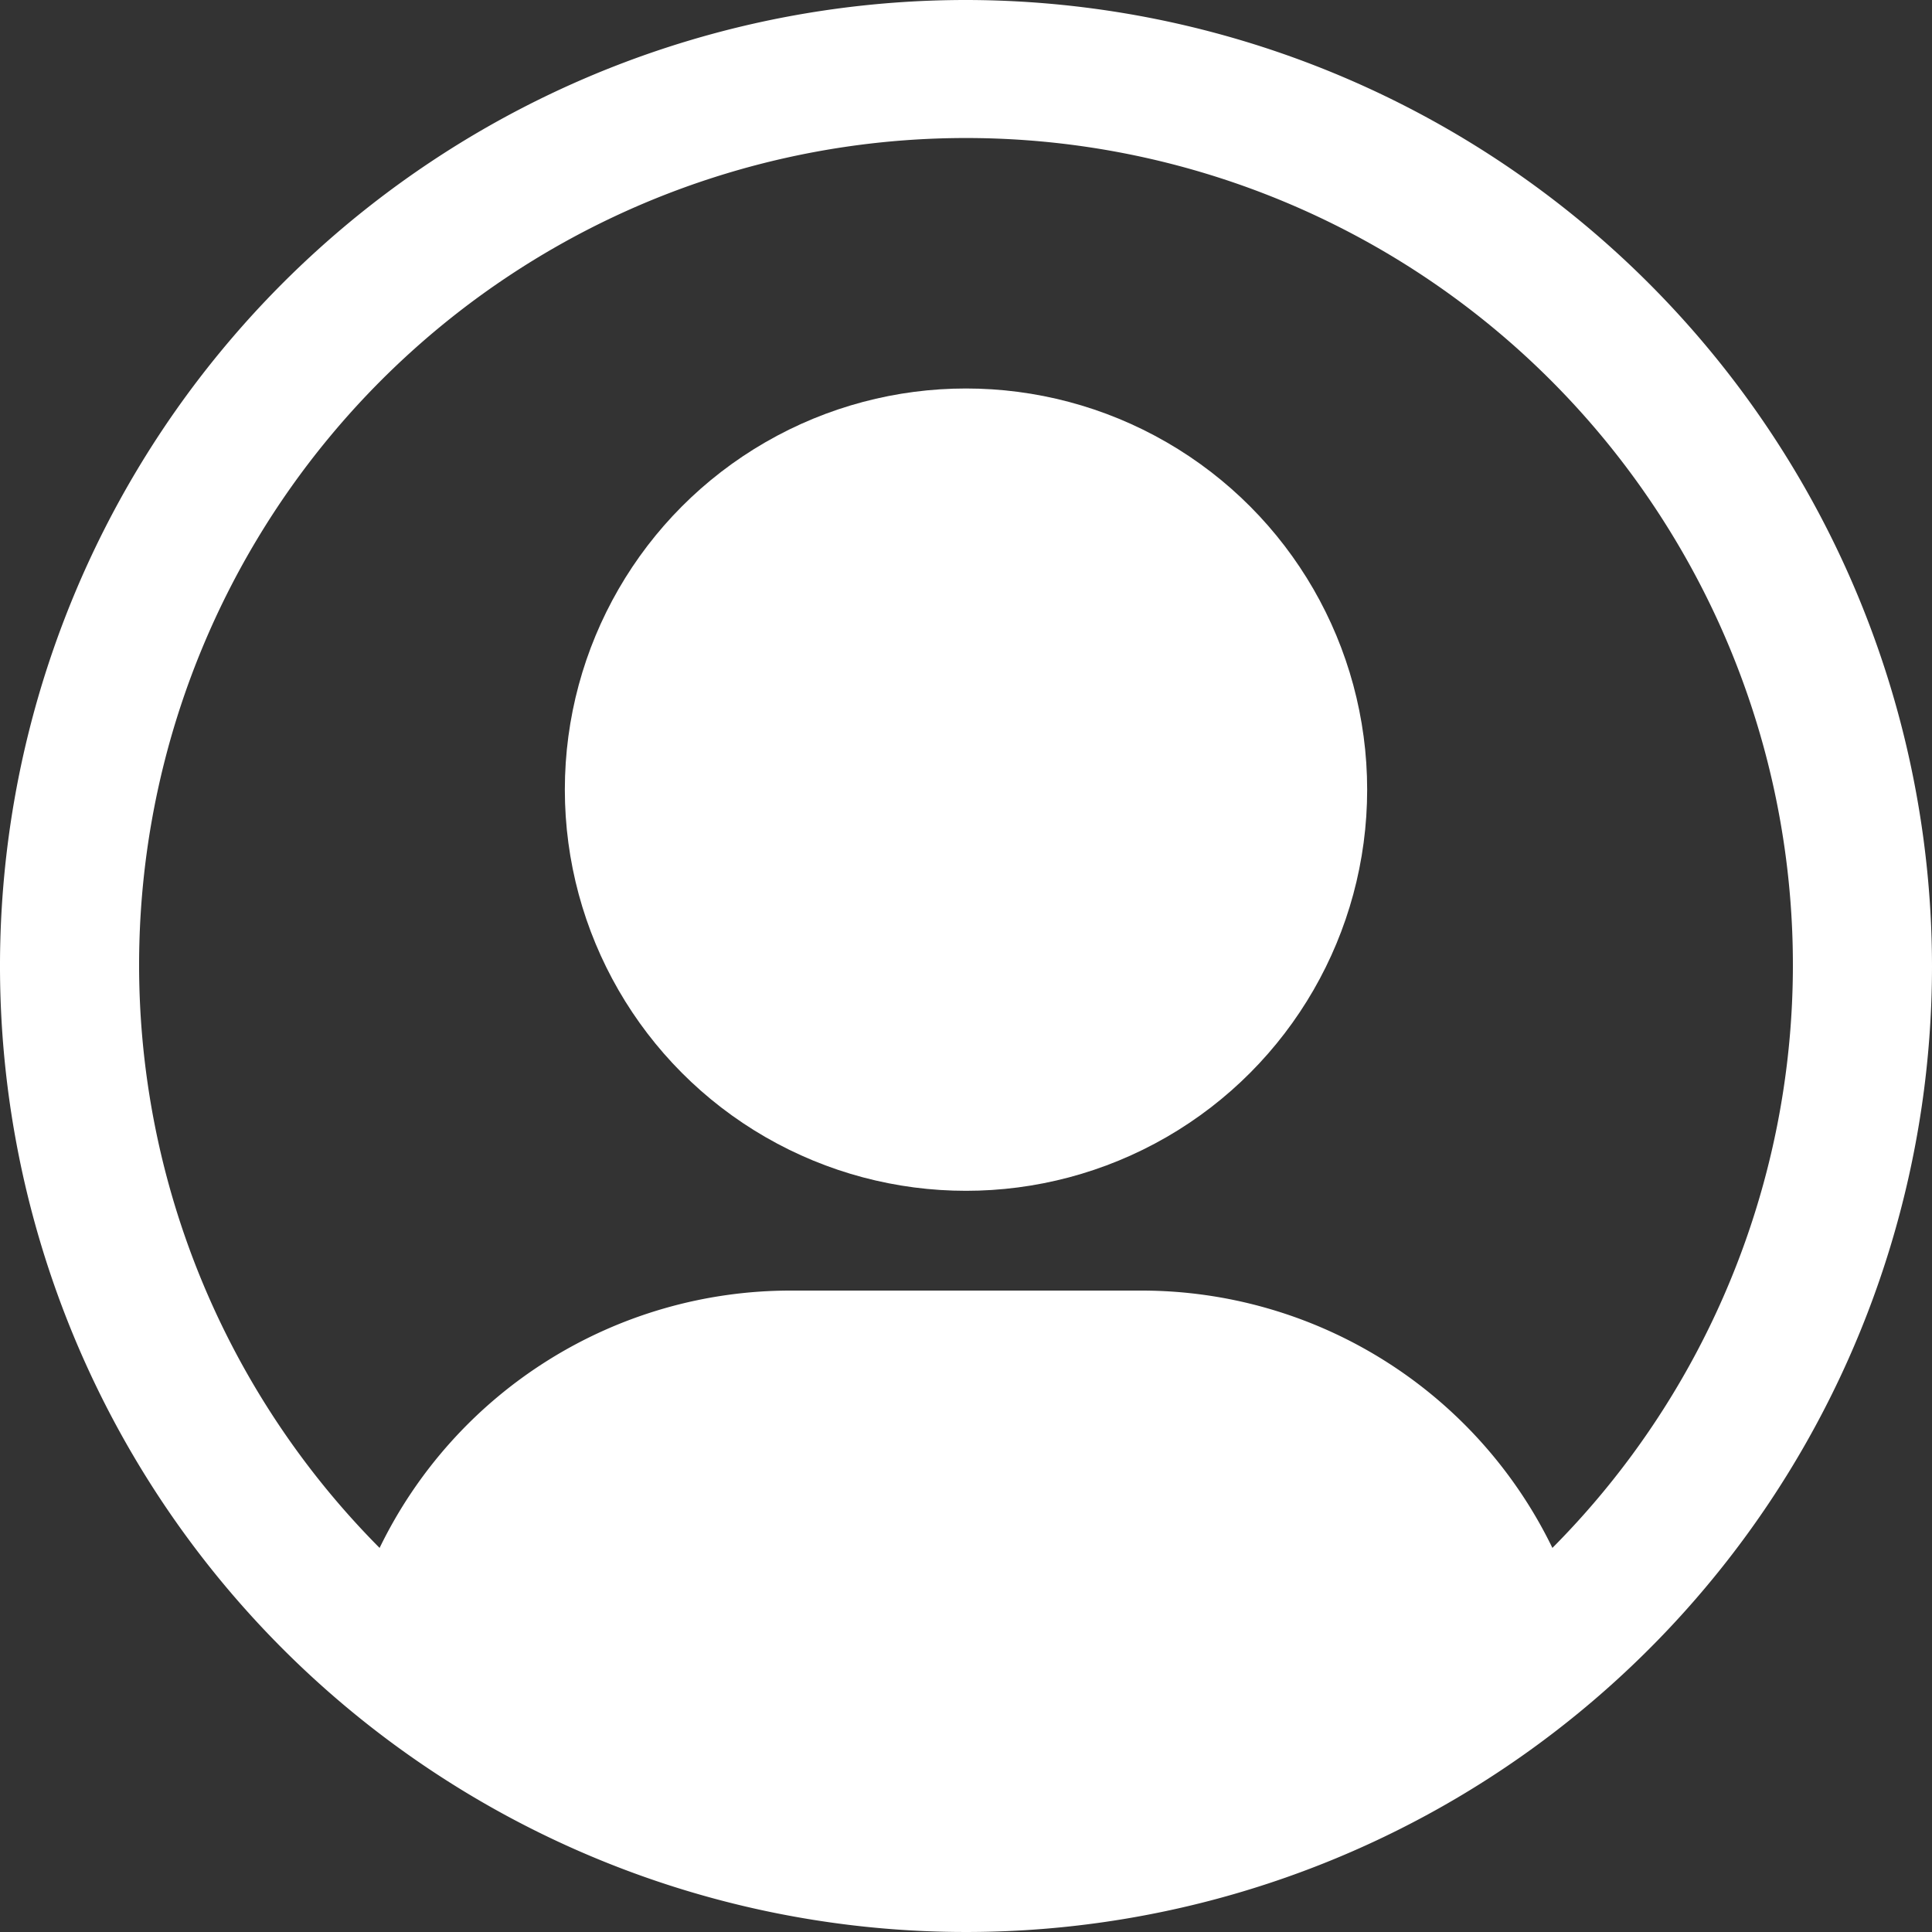 <svg xmlns="http://www.w3.org/2000/svg" width="25" height="25" viewBox="0 0 25 25">
  <rect x="0" y="0" width="25" height="25" fill="#333333" stroke="none"/>
  <g id="user" transform="translate(-2.5 -2.5)">
    <path id="Path_214" data-name="Path 214" d="M15,2.5A12.5,12.5,0,1,0,27.5,15,12.514,12.514,0,0,0,15,2.5Zm7.588,20.03A5.911,5.911,0,0,0,17.271,19.2H12.729A5.911,5.911,0,0,0,7.412,22.53a10.7,10.7,0,1,1,15.176,0Z" fill="#fff"/>
    <circle id="Ellipse_1" data-name="Ellipse 1" cx="5.191" cy="5.191" r="5.191" transform="translate(9.809 7.527)" fill="#fff"/>
  </g>
</svg>
